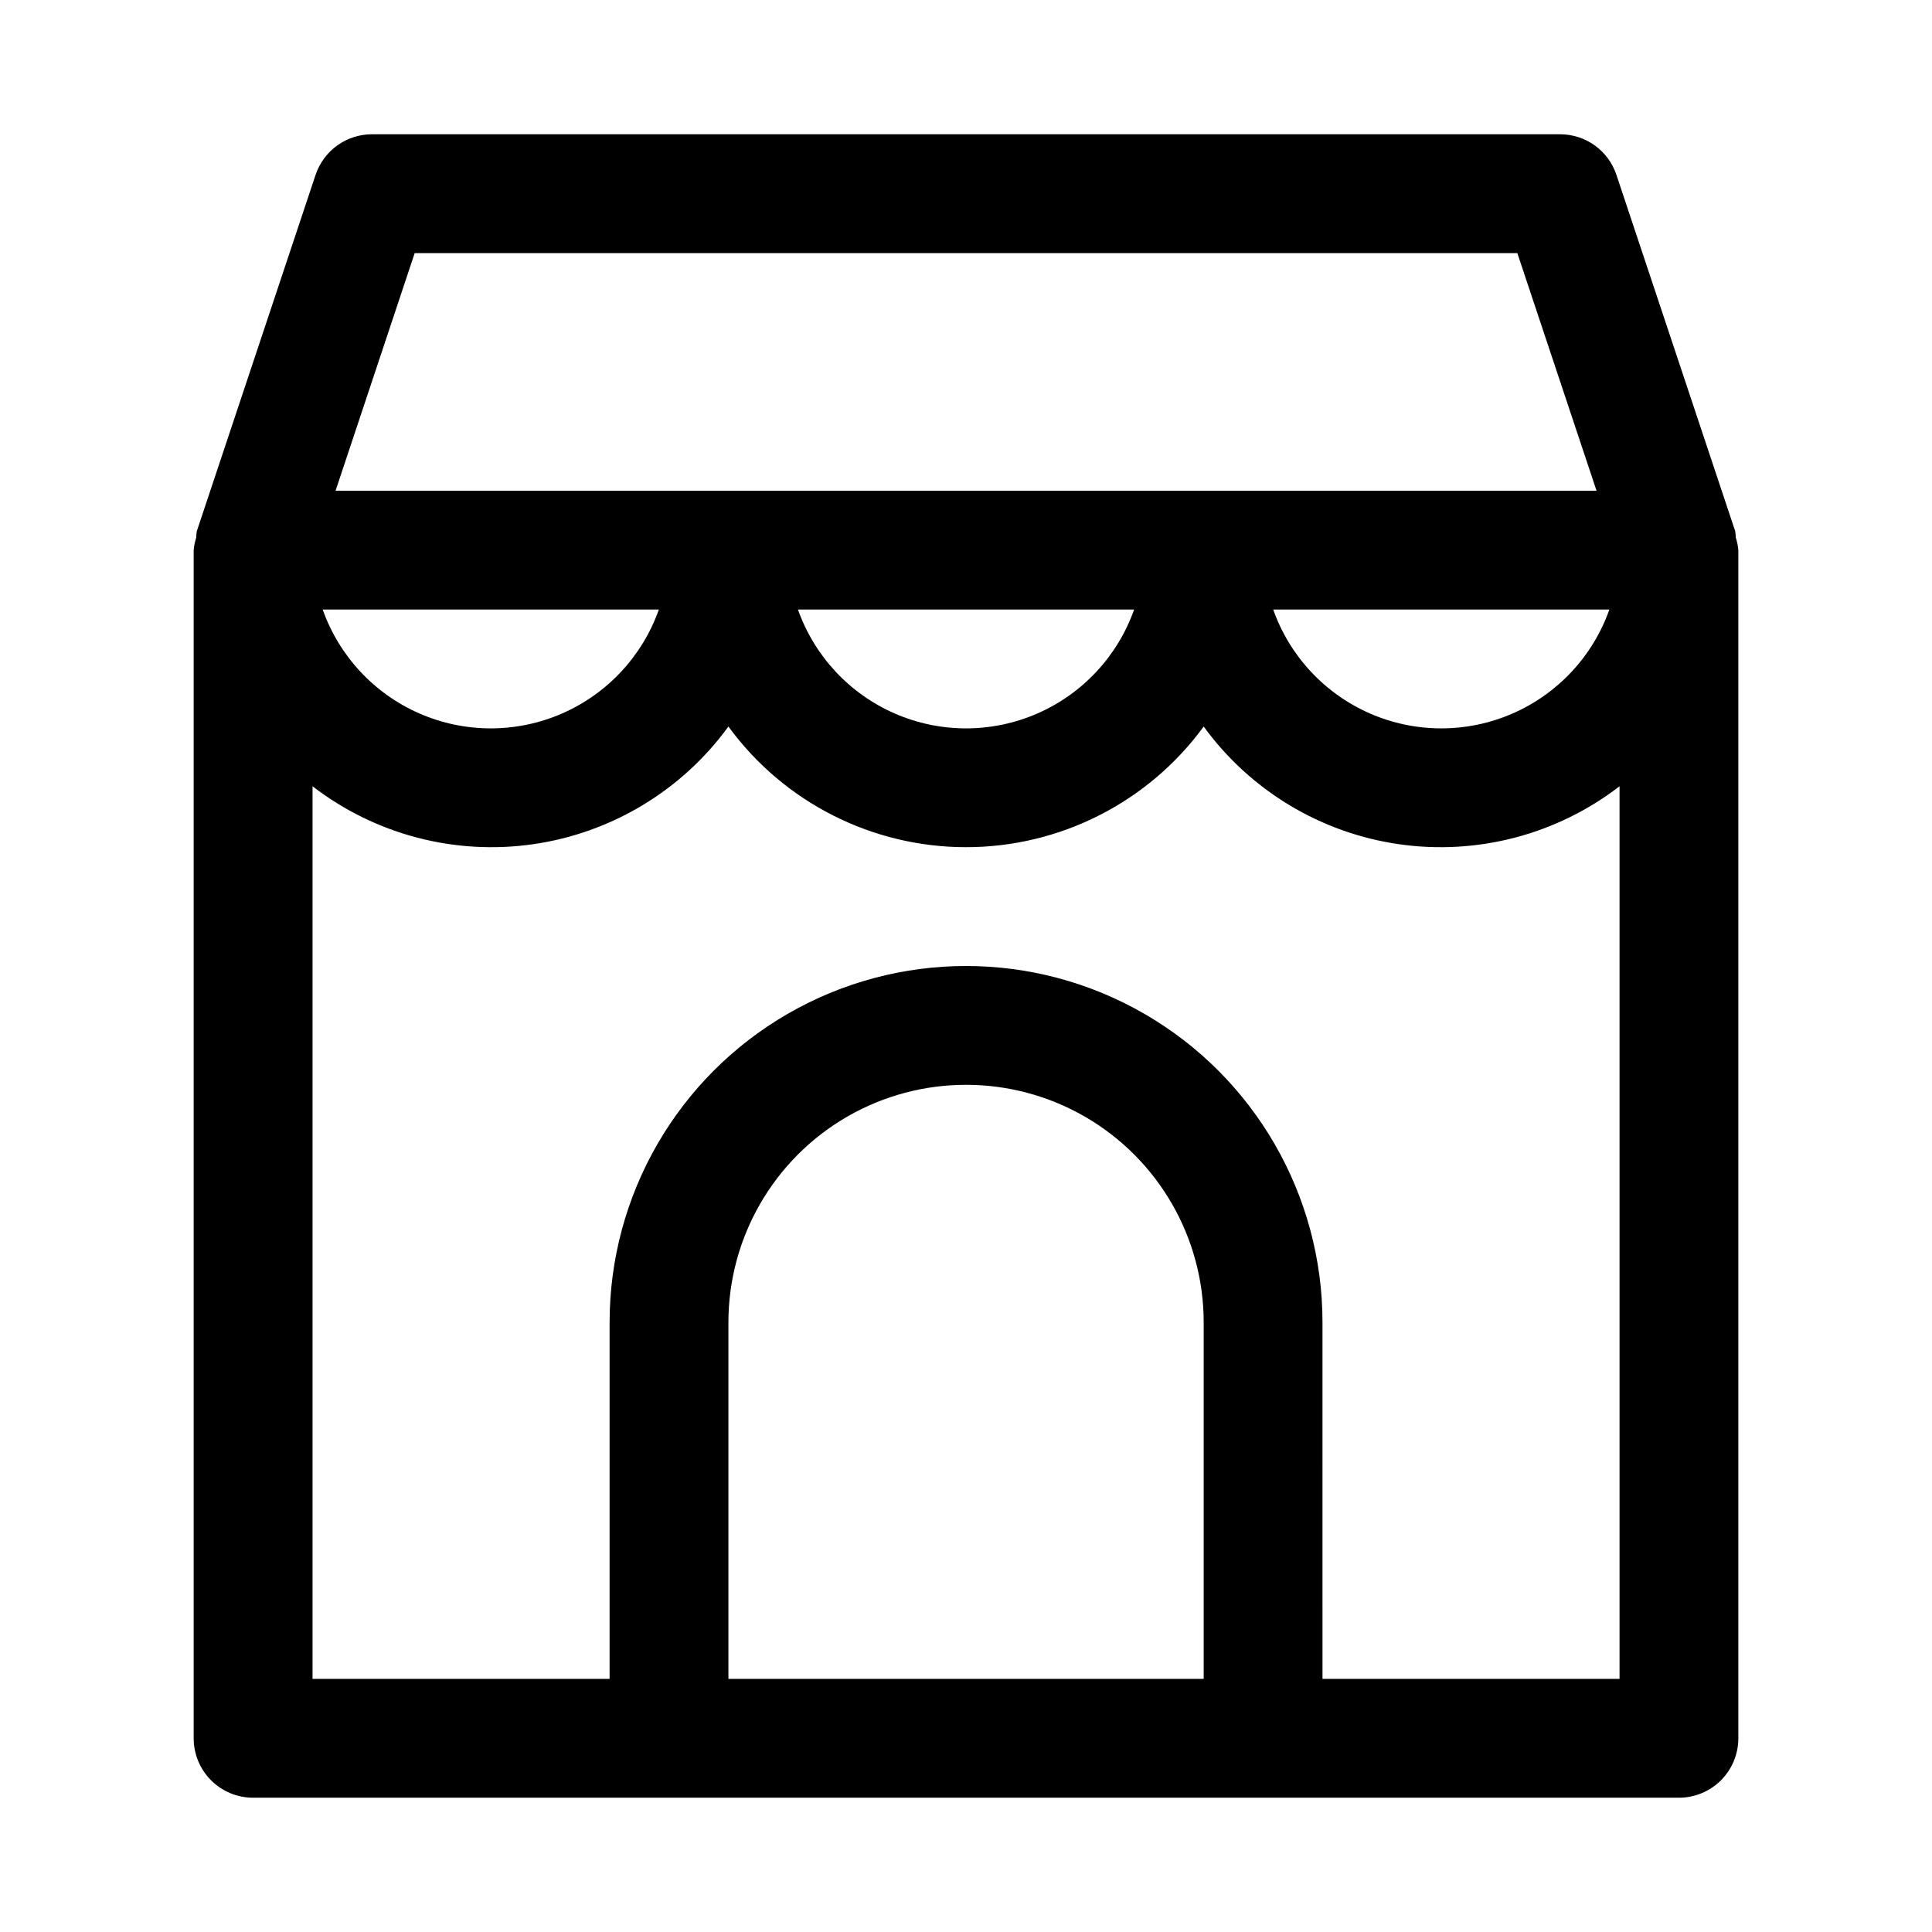 <?xml version="1.0" encoding="UTF-8"?>
<!-- Uploaded to: SVG Repo, www.svgrepo.com, Generator: SVG Repo Mixer Tools -->
<svg fill="#000000" width="800px" height="800px" version="1.1" viewBox="144 144 512 512" xmlns="http://www.w3.org/2000/svg">
 <path d="m603.86 284.81-31.488-94.465c-1.043-3.133-3.047-5.859-5.727-7.793-2.68-1.93-5.898-2.969-9.203-2.969h-314.88c-3.305 0-6.523 1.043-9.199 2.973-2.68 1.93-4.684 4.656-5.731 7.789l-31.488 94.465c-0.078 0.543-0.125 1.094-0.141 1.645-0.352 1.082-0.578 2.203-0.676 3.336v314.88c0 4.176 1.66 8.18 4.613 11.133 2.953 2.953 6.957 4.609 11.133 4.609h377.86c4.176 0 8.18-1.656 11.133-4.609 2.953-2.953 4.613-6.957 4.613-11.133v-314.88c-0.098-1.133-0.324-2.254-0.676-3.336-0.016-0.551-0.062-1.102-0.141-1.645zm-349.96-73.738h292.21l20.988 62.977h-334.17zm316.6 94.465c-4.371 12.355-13.676 22.34-25.695 27.57-12.02 5.227-25.672 5.227-37.691 0-12.02-5.231-21.328-15.215-25.699-27.57zm-125.95 0h0.004c-4.371 12.355-13.68 22.34-25.699 27.57-12.02 5.227-25.672 5.227-37.691 0-12.02-5.231-21.324-15.215-25.695-27.57zm-125.95 0h0.004c-4.371 12.355-13.68 22.34-25.699 27.57-12.02 5.227-25.672 5.227-37.688 0-12.02-5.231-21.328-15.215-25.699-27.57zm18.438 283.39v-94.465c0-22.496 12.004-43.289 31.488-54.539 19.484-11.246 43.488-11.246 62.977 0 19.484 11.25 31.488 32.043 31.488 54.539v94.465zm157.44 0-0.004-94.465c0-33.746-18.004-64.934-47.23-81.805-29.227-16.875-65.238-16.875-94.465 0-29.227 16.871-47.23 48.059-47.23 81.805v94.465h-78.723v-236.56c16.609 12.801 37.691 18.34 58.449 15.359 20.754-2.981 39.422-14.23 51.762-31.184 14.688 20.094 38.086 31.969 62.977 31.969s48.285-11.875 62.977-31.969c12.336 16.953 31.004 28.203 51.762 31.184 20.754 2.981 41.836-2.559 58.445-15.359v236.56z"/>
</svg>